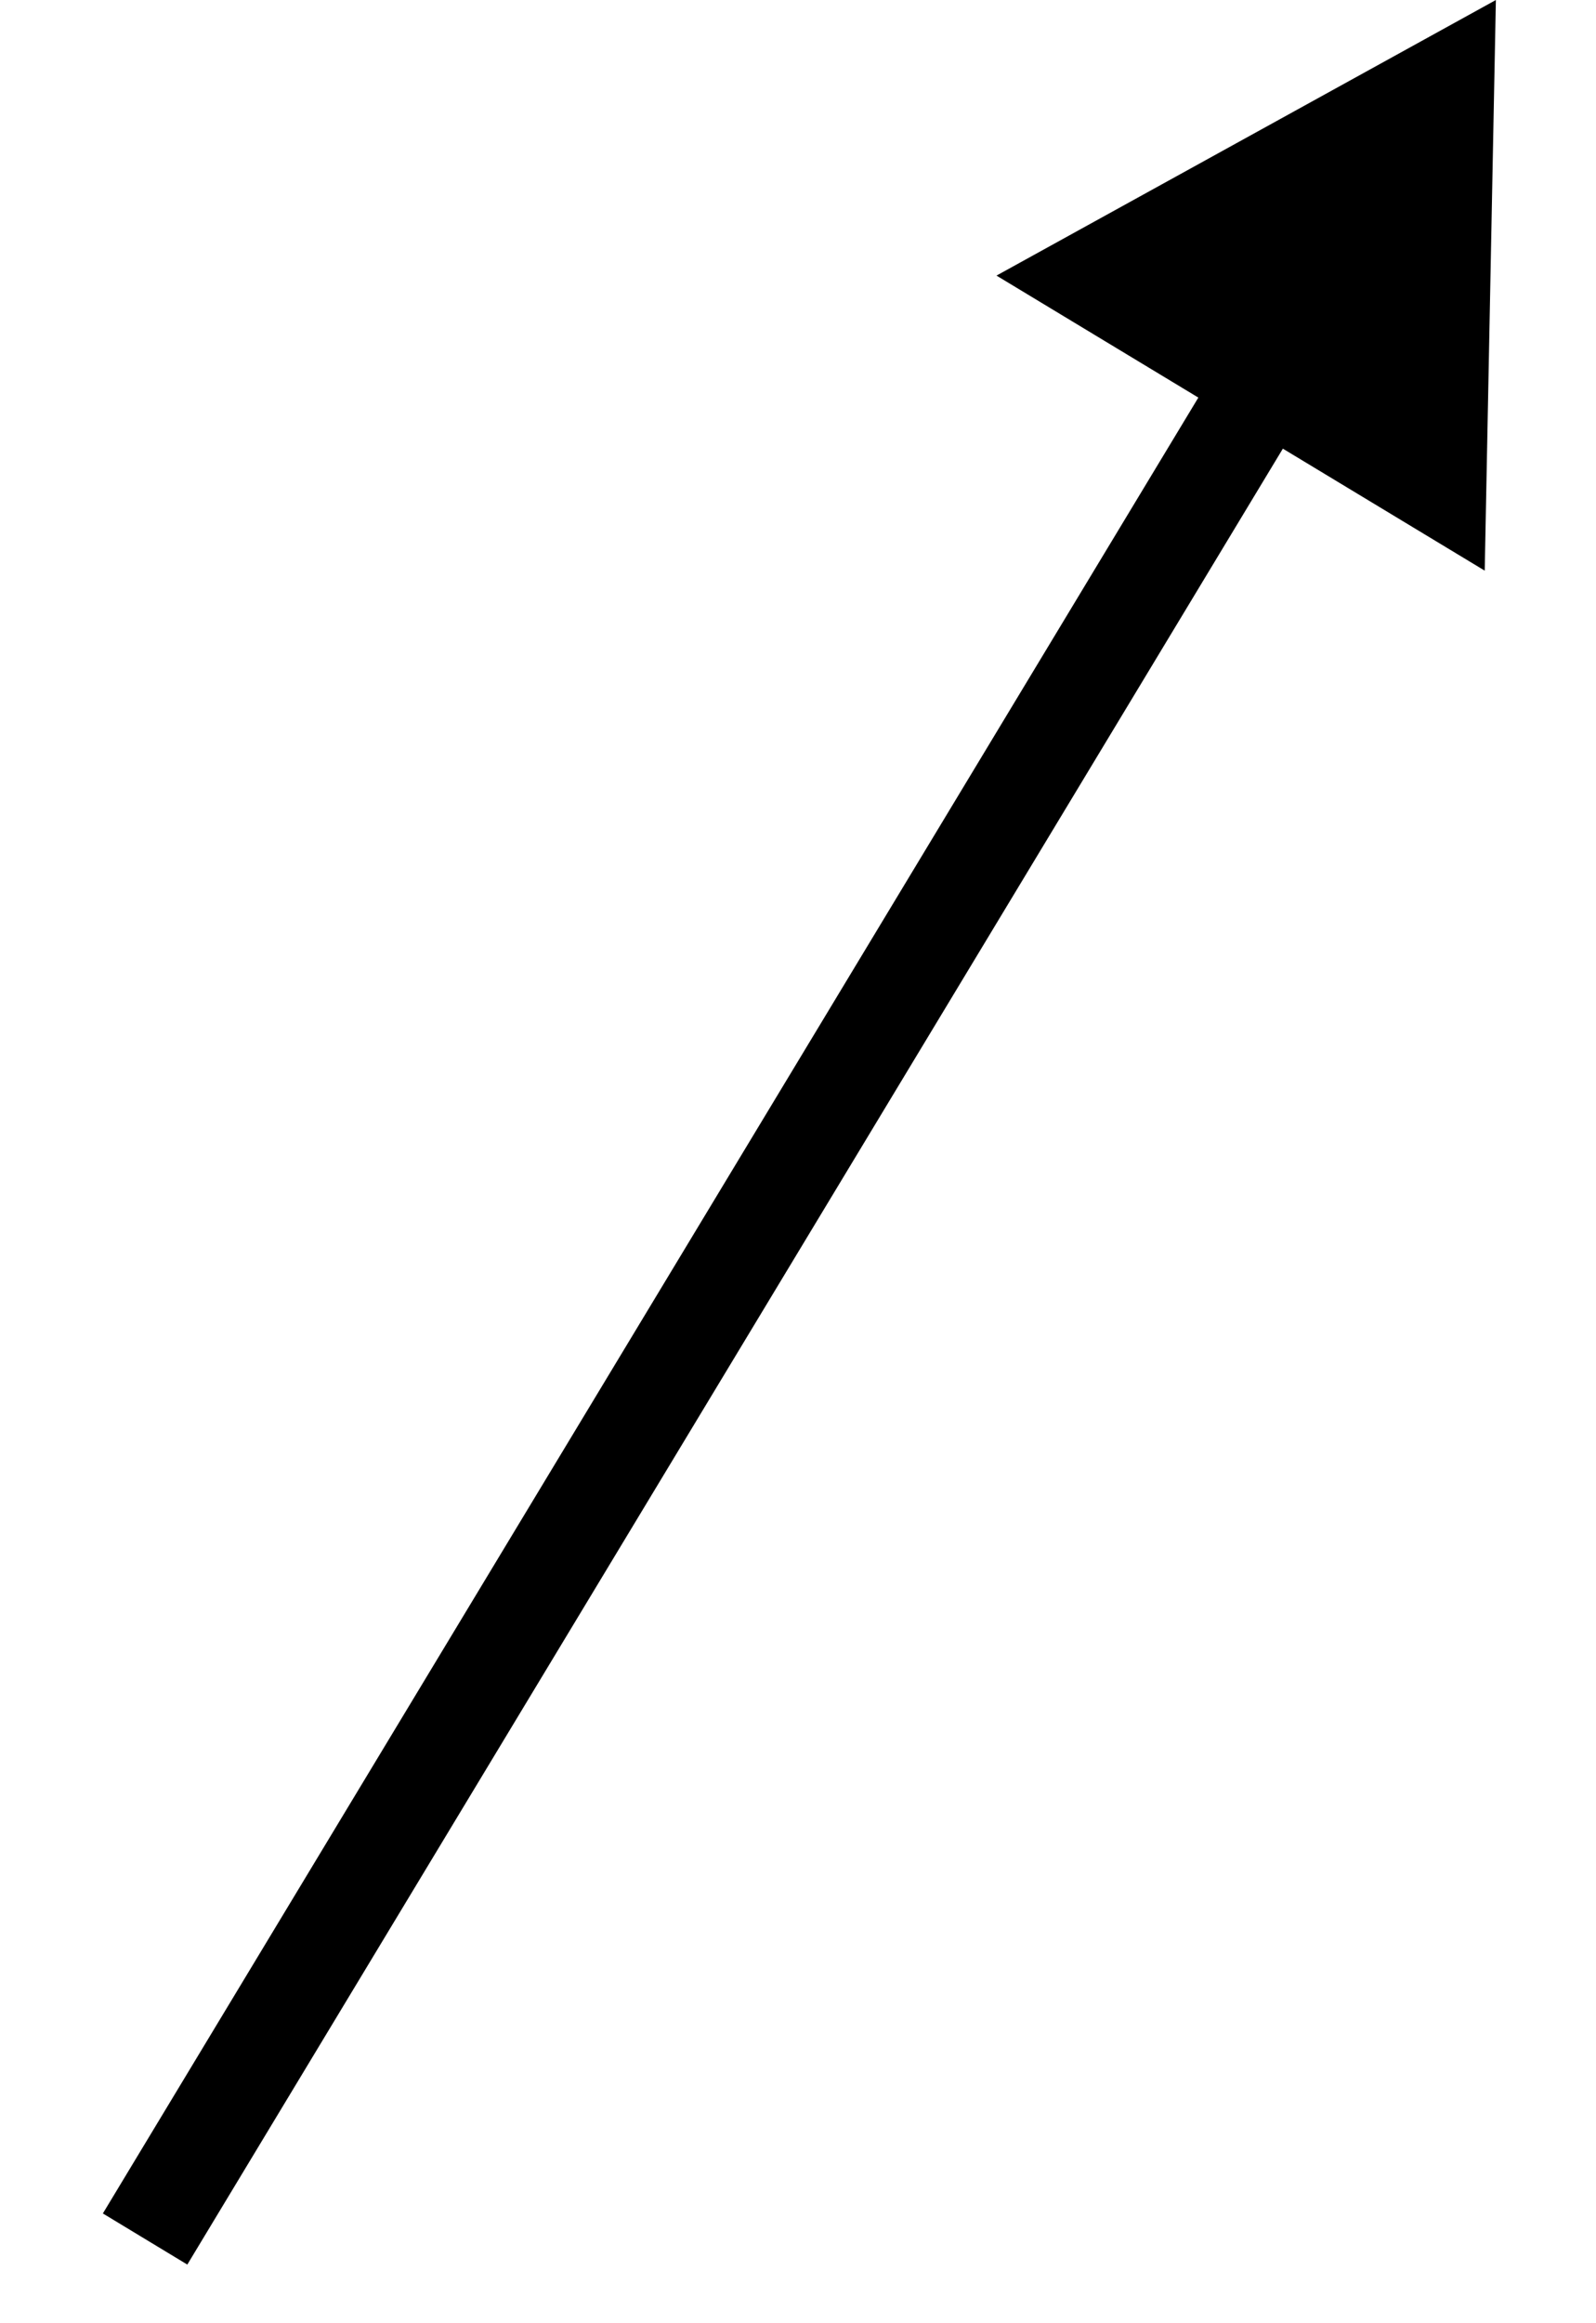 <?xml version="1.0" encoding="utf-8"?>
<svg xmlns="http://www.w3.org/2000/svg" fill="none" height="100%" overflow="visible" preserveAspectRatio="none" style="display: block;" viewBox="0 0 11 16" width="100%">
<path d="M10.31 0L6.868 1.898L10.233 3.93L10.31 0ZM1 15.42L1.291 15.596L9.018 2.798L8.727 2.623L8.435 2.447L0.709 15.244L1 15.42Z" fill="black" id="Vector 47"/>
</svg>